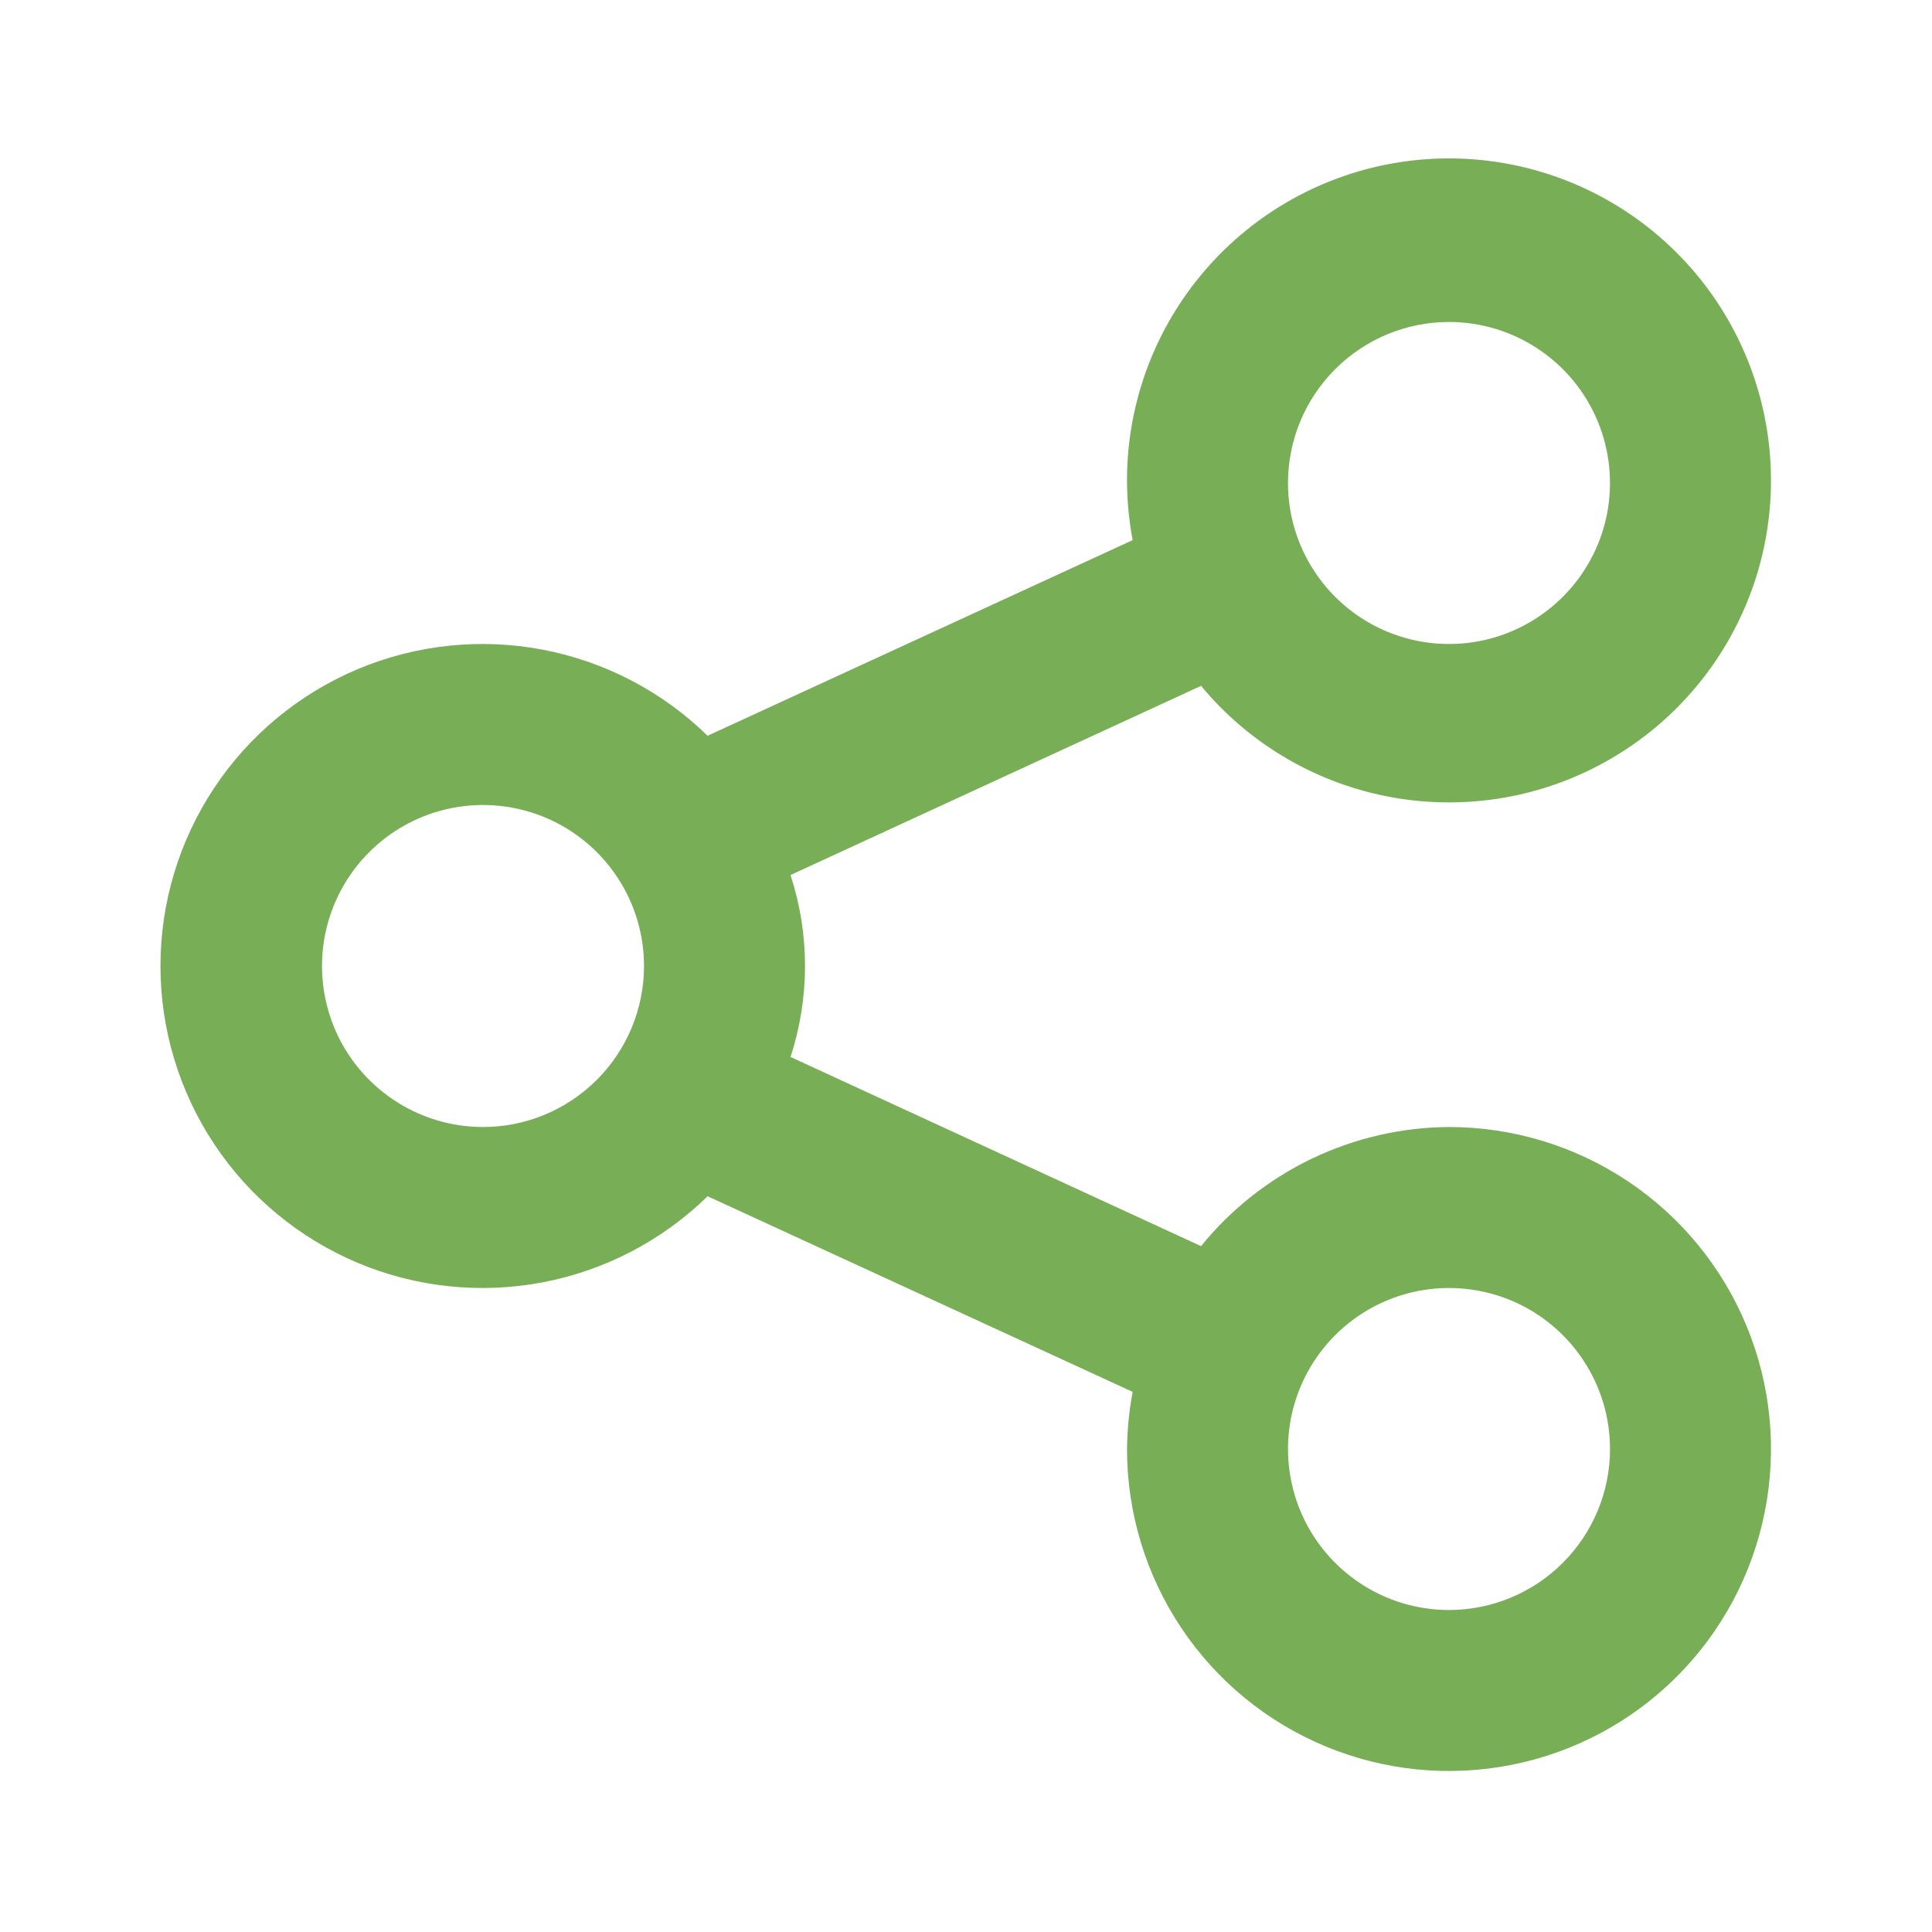 <svg width="35" height="35" viewBox="0 0 35 35" fill="none" xmlns="http://www.w3.org/2000/svg">
<path d="M26.25 20.417C25.388 20.422 24.539 20.619 23.762 20.992C22.985 21.365 22.301 21.906 21.758 22.575L14.321 19.148C14.671 18.077 14.671 16.923 14.321 15.852L21.758 12.425C22.636 13.484 23.859 14.198 25.212 14.443C26.565 14.688 27.961 14.447 29.153 13.762C30.346 13.078 31.258 11.994 31.73 10.702C32.201 9.411 32.201 7.994 31.729 6.702C31.258 5.411 30.345 4.327 29.152 3.643C27.96 2.959 26.564 2.718 25.211 2.963C23.858 3.208 22.635 3.923 21.758 4.982C20.881 6.04 20.405 7.375 20.417 8.75C20.421 9.097 20.455 9.444 20.519 9.785L12.819 13.329C11.998 12.527 10.958 11.984 9.83 11.769C8.702 11.555 7.536 11.678 6.478 12.123C5.42 12.569 4.516 13.316 3.881 14.273C3.246 15.229 2.907 16.352 2.907 17.5C2.907 18.648 3.246 19.771 3.881 20.727C4.516 21.684 5.42 22.431 6.478 22.877C7.536 23.322 8.702 23.445 9.83 23.231C10.958 23.016 11.998 22.474 12.819 21.671L20.519 25.215C20.455 25.556 20.421 25.903 20.417 26.25C20.417 27.404 20.759 28.532 21.4 29.491C22.041 30.45 22.952 31.198 24.018 31.639C25.084 32.081 26.256 32.196 27.388 31.971C28.52 31.746 29.559 31.191 30.375 30.375C31.191 29.559 31.746 28.52 31.971 27.388C32.196 26.256 32.081 25.084 31.639 24.018C31.198 22.952 30.45 22.041 29.491 21.4C28.532 20.759 27.404 20.417 26.25 20.417ZM26.25 5.833C26.827 5.833 27.391 6.004 27.87 6.325C28.35 6.645 28.724 7.101 28.945 7.634C29.165 8.167 29.223 8.753 29.111 9.319C28.998 9.885 28.72 10.405 28.312 10.812C27.904 11.22 27.385 11.498 26.819 11.611C26.253 11.723 25.667 11.665 25.134 11.445C24.601 11.224 24.145 10.85 23.825 10.37C23.504 9.891 23.333 9.327 23.333 8.75C23.333 7.976 23.641 7.235 24.188 6.688C24.735 6.141 25.476 5.833 26.25 5.833ZM8.75 20.417C8.173 20.417 7.609 20.246 7.13 19.925C6.65 19.605 6.276 19.149 6.055 18.616C5.835 18.083 5.777 17.497 5.889 16.931C6.002 16.365 6.28 15.845 6.688 15.438C7.095 15.03 7.615 14.752 8.181 14.639C8.747 14.527 9.333 14.585 9.866 14.805C10.399 15.026 10.855 15.4 11.175 15.88C11.496 16.359 11.667 16.923 11.667 17.5C11.667 18.274 11.359 19.015 10.812 19.562C10.265 20.109 9.524 20.417 8.75 20.417ZM26.25 29.167C25.673 29.167 25.109 28.996 24.63 28.675C24.15 28.355 23.776 27.899 23.555 27.366C23.335 26.833 23.277 26.247 23.389 25.681C23.502 25.115 23.78 24.596 24.188 24.188C24.596 23.78 25.115 23.502 25.681 23.389C26.247 23.277 26.833 23.335 27.366 23.555C27.899 23.776 28.355 24.15 28.675 24.63C28.996 25.109 29.167 25.673 29.167 26.25C29.167 27.024 28.859 27.765 28.312 28.312C27.765 28.859 27.023 29.167 26.25 29.167Z" fill="#78AE56"/>
</svg>
